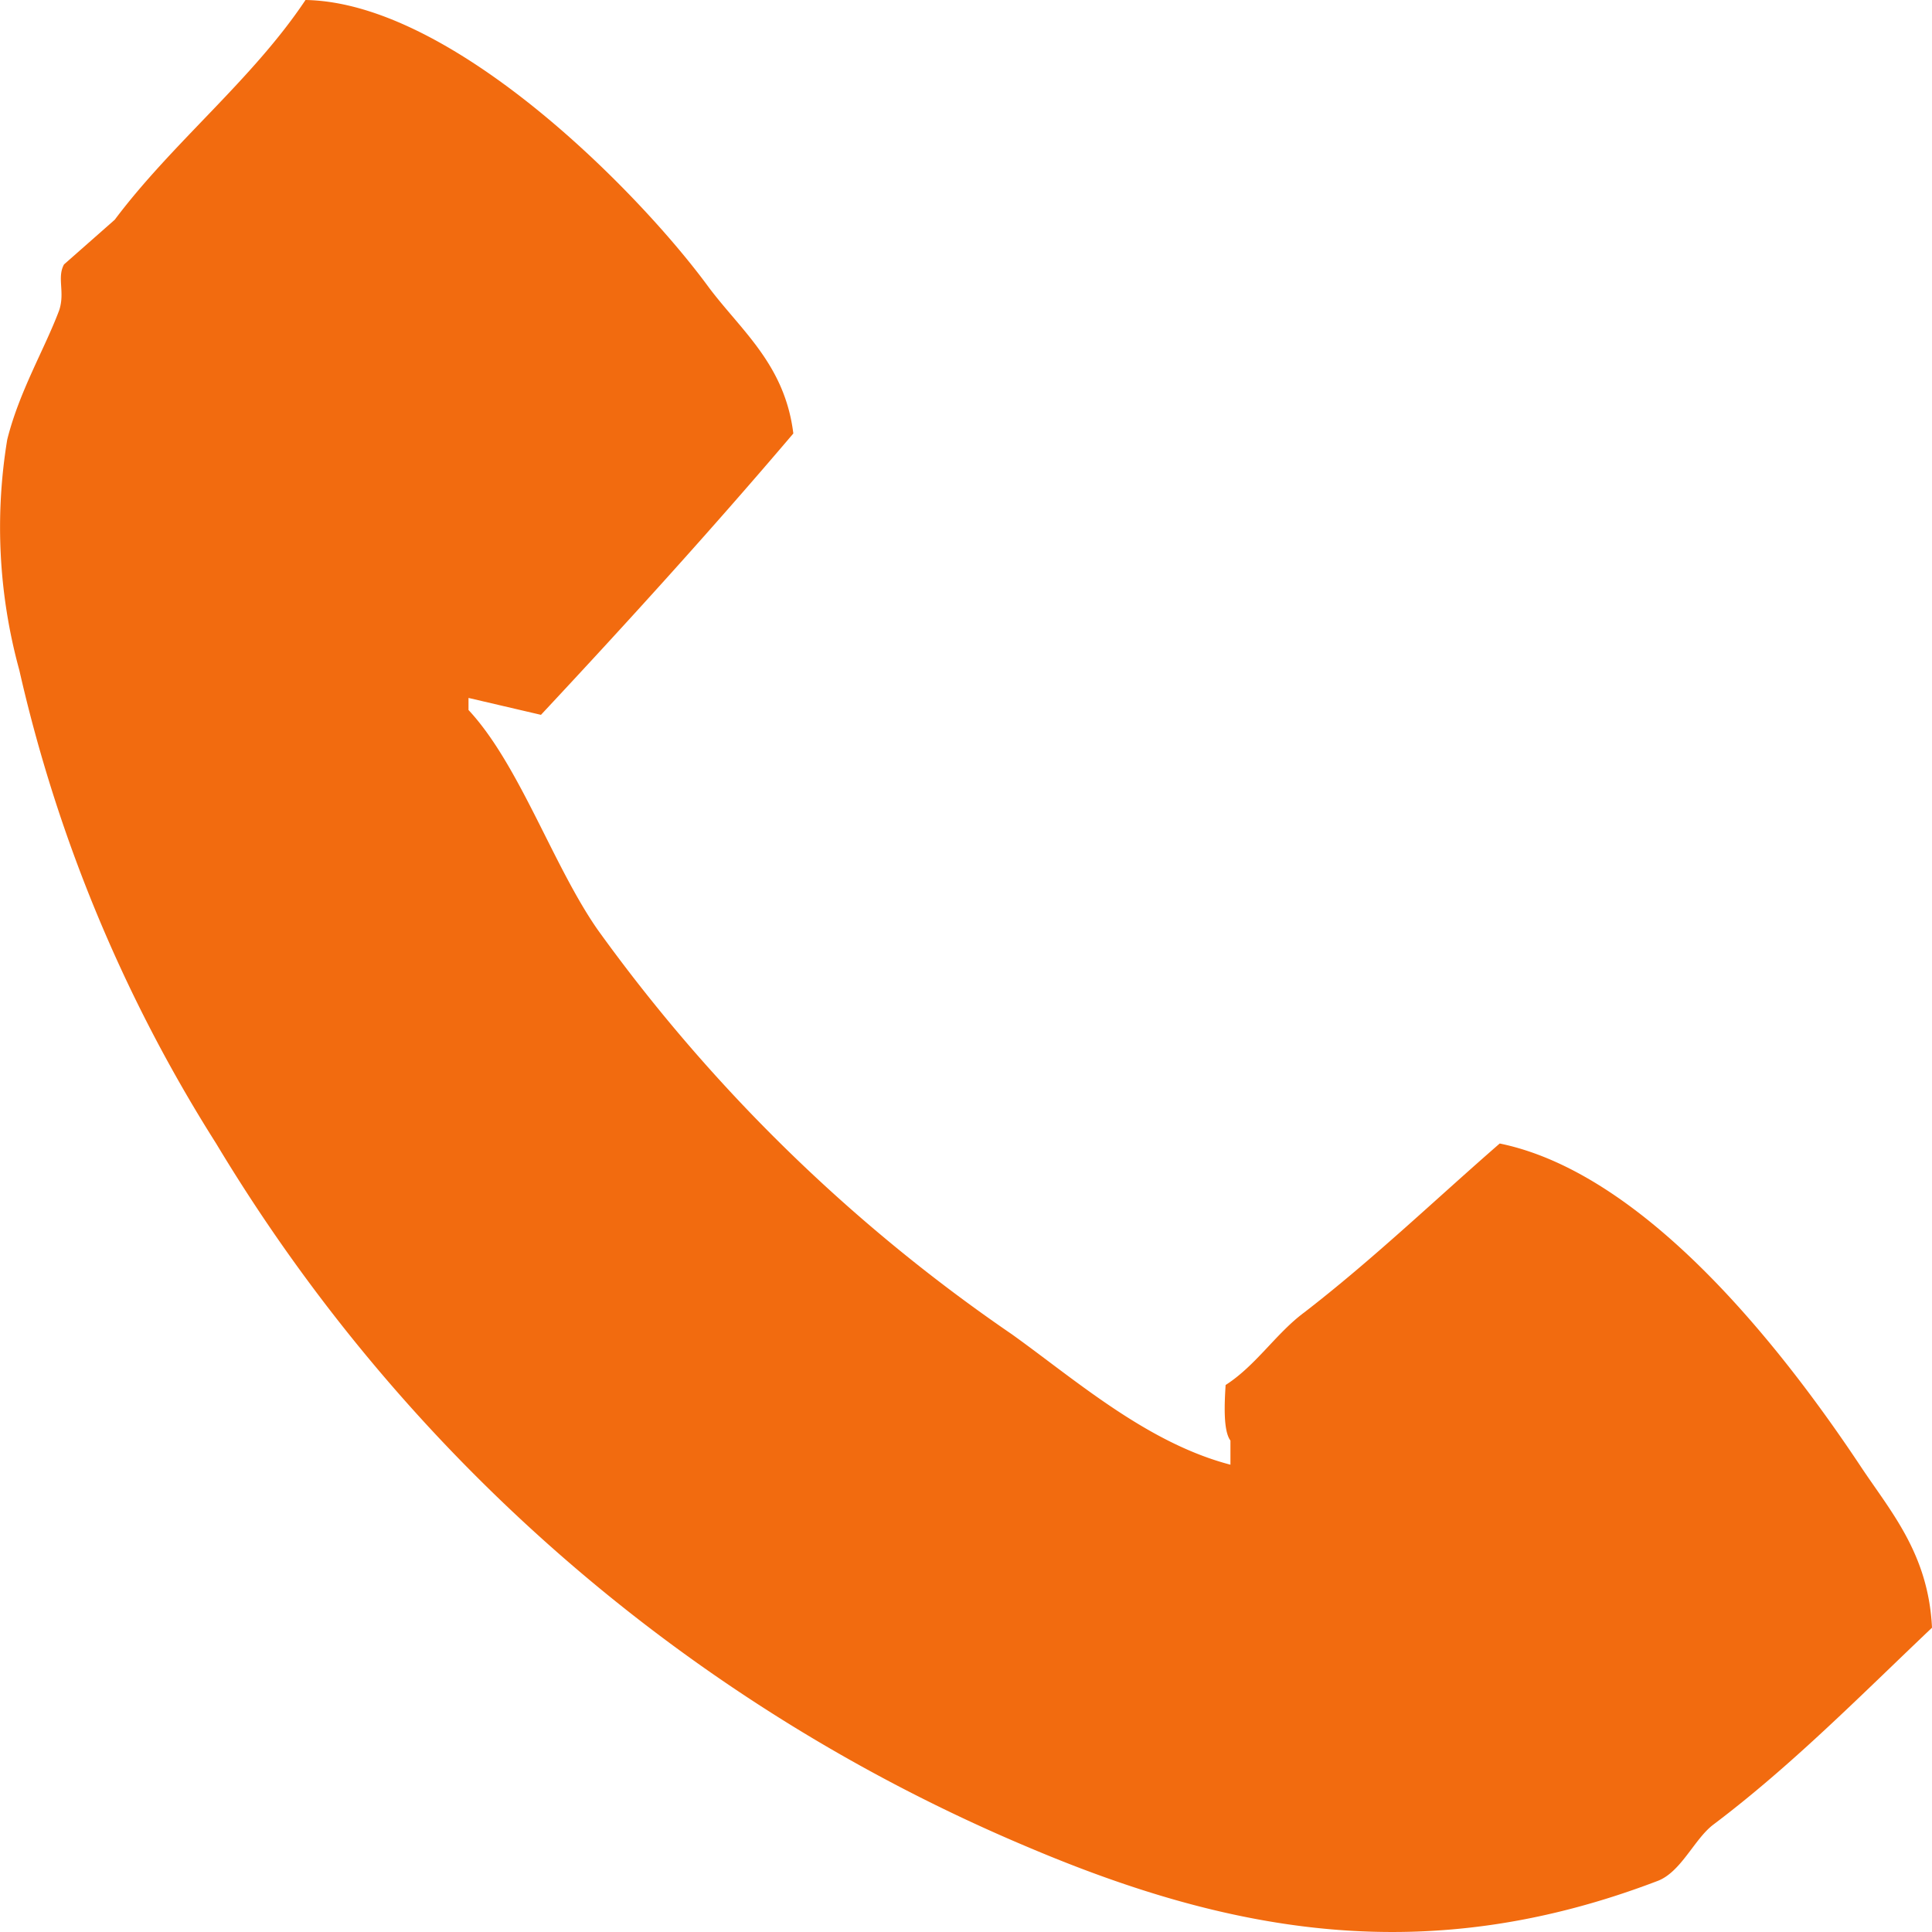 <svg xmlns="http://www.w3.org/2000/svg" xmlns:xlink="http://www.w3.org/1999/xlink" width="16" height="16" viewBox="0 0 16 16"><defs><path id="jpqpa" d="M345.53 563c1.22.02 2.77 1.6 3.34 2.38.27.36.63.64.7 1.21-.68.8-1.38 1.57-2.09 2.33l-.6-.14v.1c.42.45.7 1.29 1.07 1.82a13.88 13.88 0 0 0 3.43 3.35c.53.38 1.12.9 1.81 1.08v-.2c-.06-.08-.05-.3-.04-.46.25-.16.42-.43.65-.6.57-.44 1.08-.93 1.62-1.4 1.22.25 2.36 1.73 2.98 2.66.25.38.57.73.6 1.35-.59.56-1.16 1.14-1.81 1.63-.16.12-.27.4-.47.47-1.89.72-3.5.44-5.2-.28a14.32 14.32 0 0 1-6.73-5.83 12.48 12.48 0 0 1-1.63-3.92 4.47 4.47 0 0 1-.1-1.91c.1-.4.31-.75.43-1.07.05-.15-.02-.27.04-.38l.42-.37c.48-.64 1.14-1.16 1.58-1.82z"/></defs><g><g transform="translate(-343 -563)"><use fill="#f26b0f" xlink:href="#jpqpa"/></g></g></svg>
